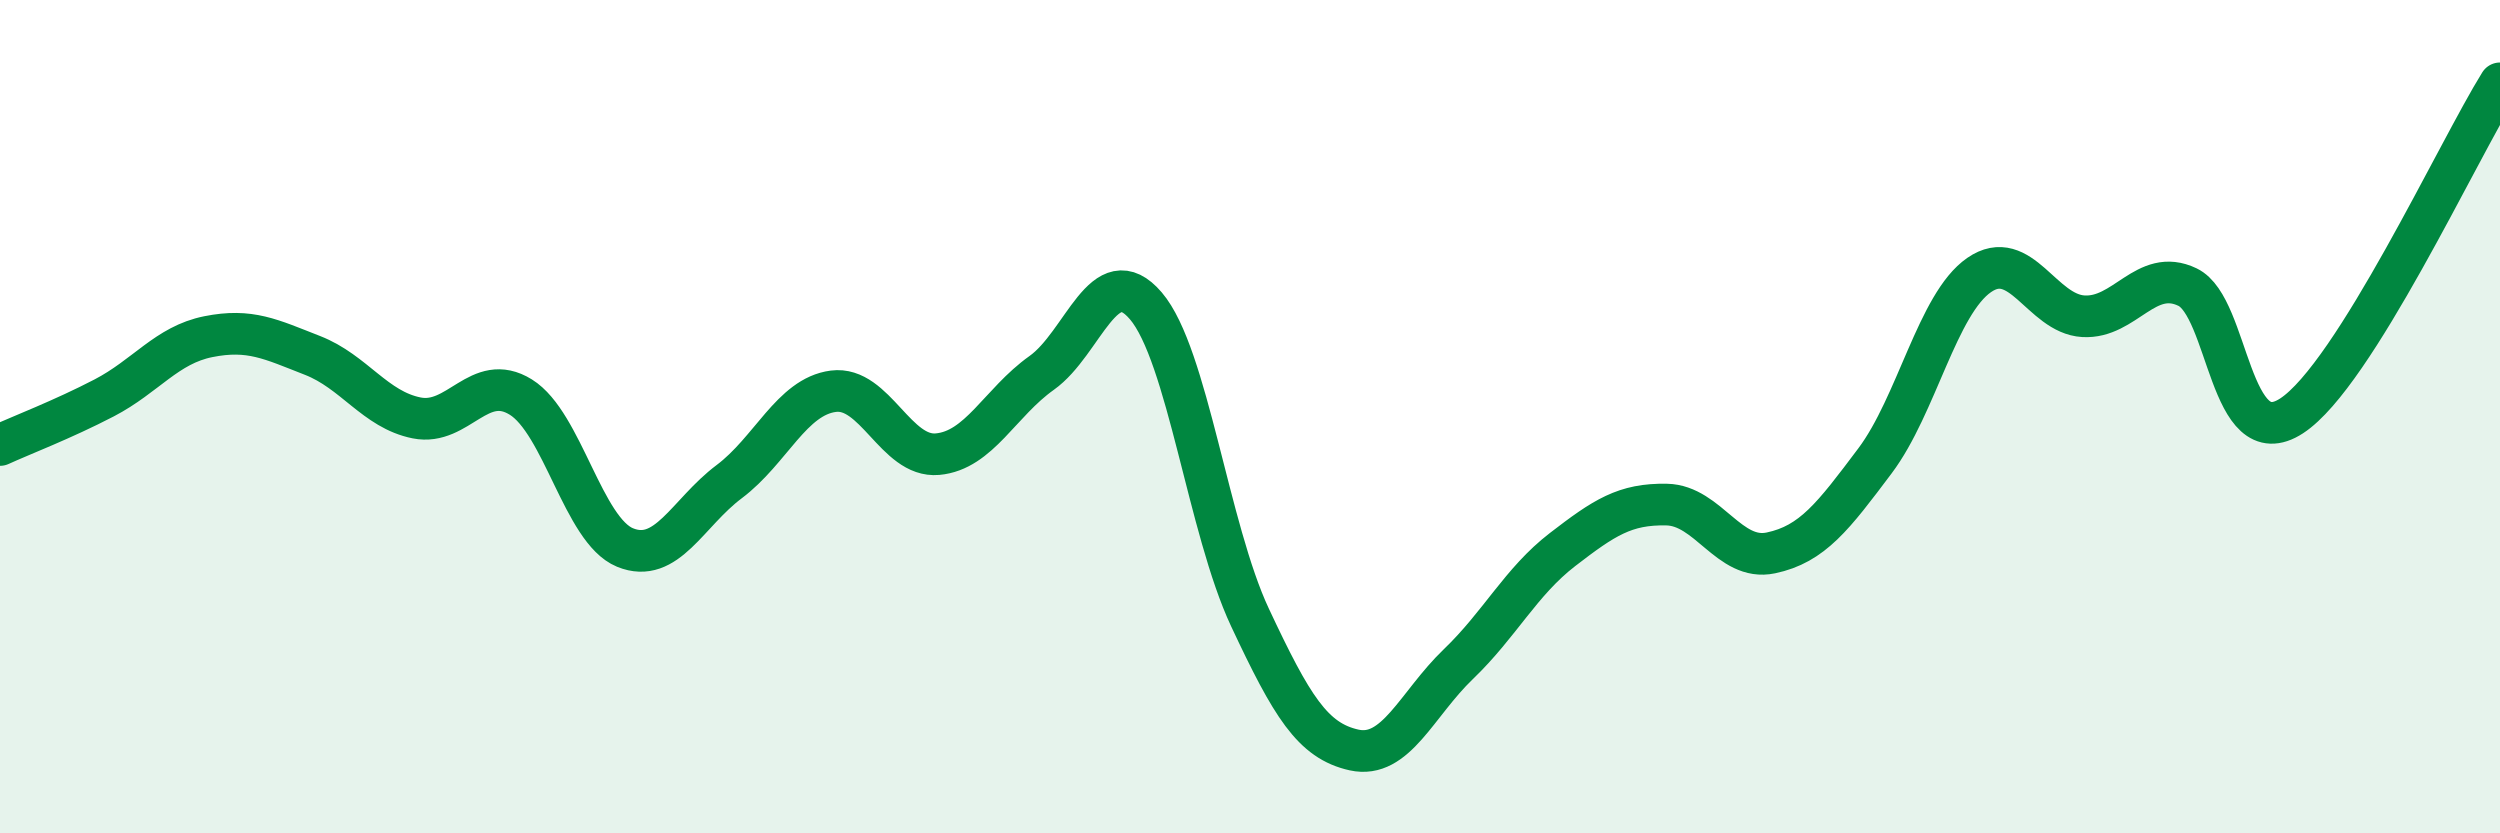 
    <svg width="60" height="20" viewBox="0 0 60 20" xmlns="http://www.w3.org/2000/svg">
      <path
        d="M 0,10.68 C 0.5,10.45 1.5,10.07 2.5,9.55 C 3.5,9.03 4,8.28 5,8.08 C 6,7.88 6.5,8.14 7.5,8.53 C 8.5,8.92 9,9.83 10,10.03 C 11,10.23 11.5,8.91 12.5,9.53 C 13.5,10.15 14,12.73 15,13.14 C 16,13.55 16.5,12.31 17.5,11.56 C 18.5,10.81 19,9.52 20,9.39 C 21,9.26 21.5,10.99 22.5,10.9 C 23.5,10.81 24,9.66 25,8.95 C 26,8.24 26.5,6.17 27.5,7.34 C 28.5,8.51 29,12.69 30,14.82 C 31,16.95 31.5,17.78 32.5,18 C 33.5,18.22 34,16.9 35,15.94 C 36,14.98 36.5,13.96 37.5,13.19 C 38.5,12.42 39,12.09 40,12.11 C 41,12.13 41.5,13.48 42.5,13.27 C 43.5,13.06 44,12.39 45,11.06 C 46,9.73 46.5,7.29 47.5,6.6 C 48.5,5.91 49,7.53 50,7.59 C 51,7.65 51.5,6.41 52.5,6.89 C 53.5,7.37 53.5,10.96 55,9.98 C 56.5,9 59,3.6 60,2L60 20L0 20Z"
        fill="#008740"
        opacity="0.1"
        stroke-linecap="round"
        stroke-linejoin="round"
      />
      <path
        d="M 0,10.68 C 0.5,10.45 1.5,10.07 2.5,9.55 C 3.5,9.03 4,8.28 5,8.08 C 6,7.88 6.5,8.14 7.5,8.53 C 8.5,8.92 9,9.83 10,10.03 C 11,10.23 11.5,8.91 12.5,9.53 C 13.5,10.15 14,12.73 15,13.14 C 16,13.55 16.5,12.31 17.5,11.56 C 18.5,10.81 19,9.52 20,9.39 C 21,9.26 21.5,10.99 22.5,10.9 C 23.5,10.81 24,9.66 25,8.95 C 26,8.24 26.5,6.17 27.5,7.34 C 28.5,8.51 29,12.69 30,14.82 C 31,16.95 31.5,17.78 32.5,18 C 33.5,18.22 34,16.9 35,15.94 C 36,14.98 36.5,13.96 37.5,13.19 C 38.5,12.42 39,12.09 40,12.11 C 41,12.13 41.5,13.48 42.5,13.27 C 43.5,13.06 44,12.39 45,11.06 C 46,9.73 46.5,7.29 47.5,6.6 C 48.5,5.91 49,7.53 50,7.59 C 51,7.65 51.5,6.41 52.5,6.89 C 53.5,7.37 53.5,10.96 55,9.98 C 56.5,9 59,3.6 60,2"
        stroke="#008740"
        stroke-width="1"
        fill="none"
        stroke-linecap="round"
        stroke-linejoin="round"
      />
    </svg>
  